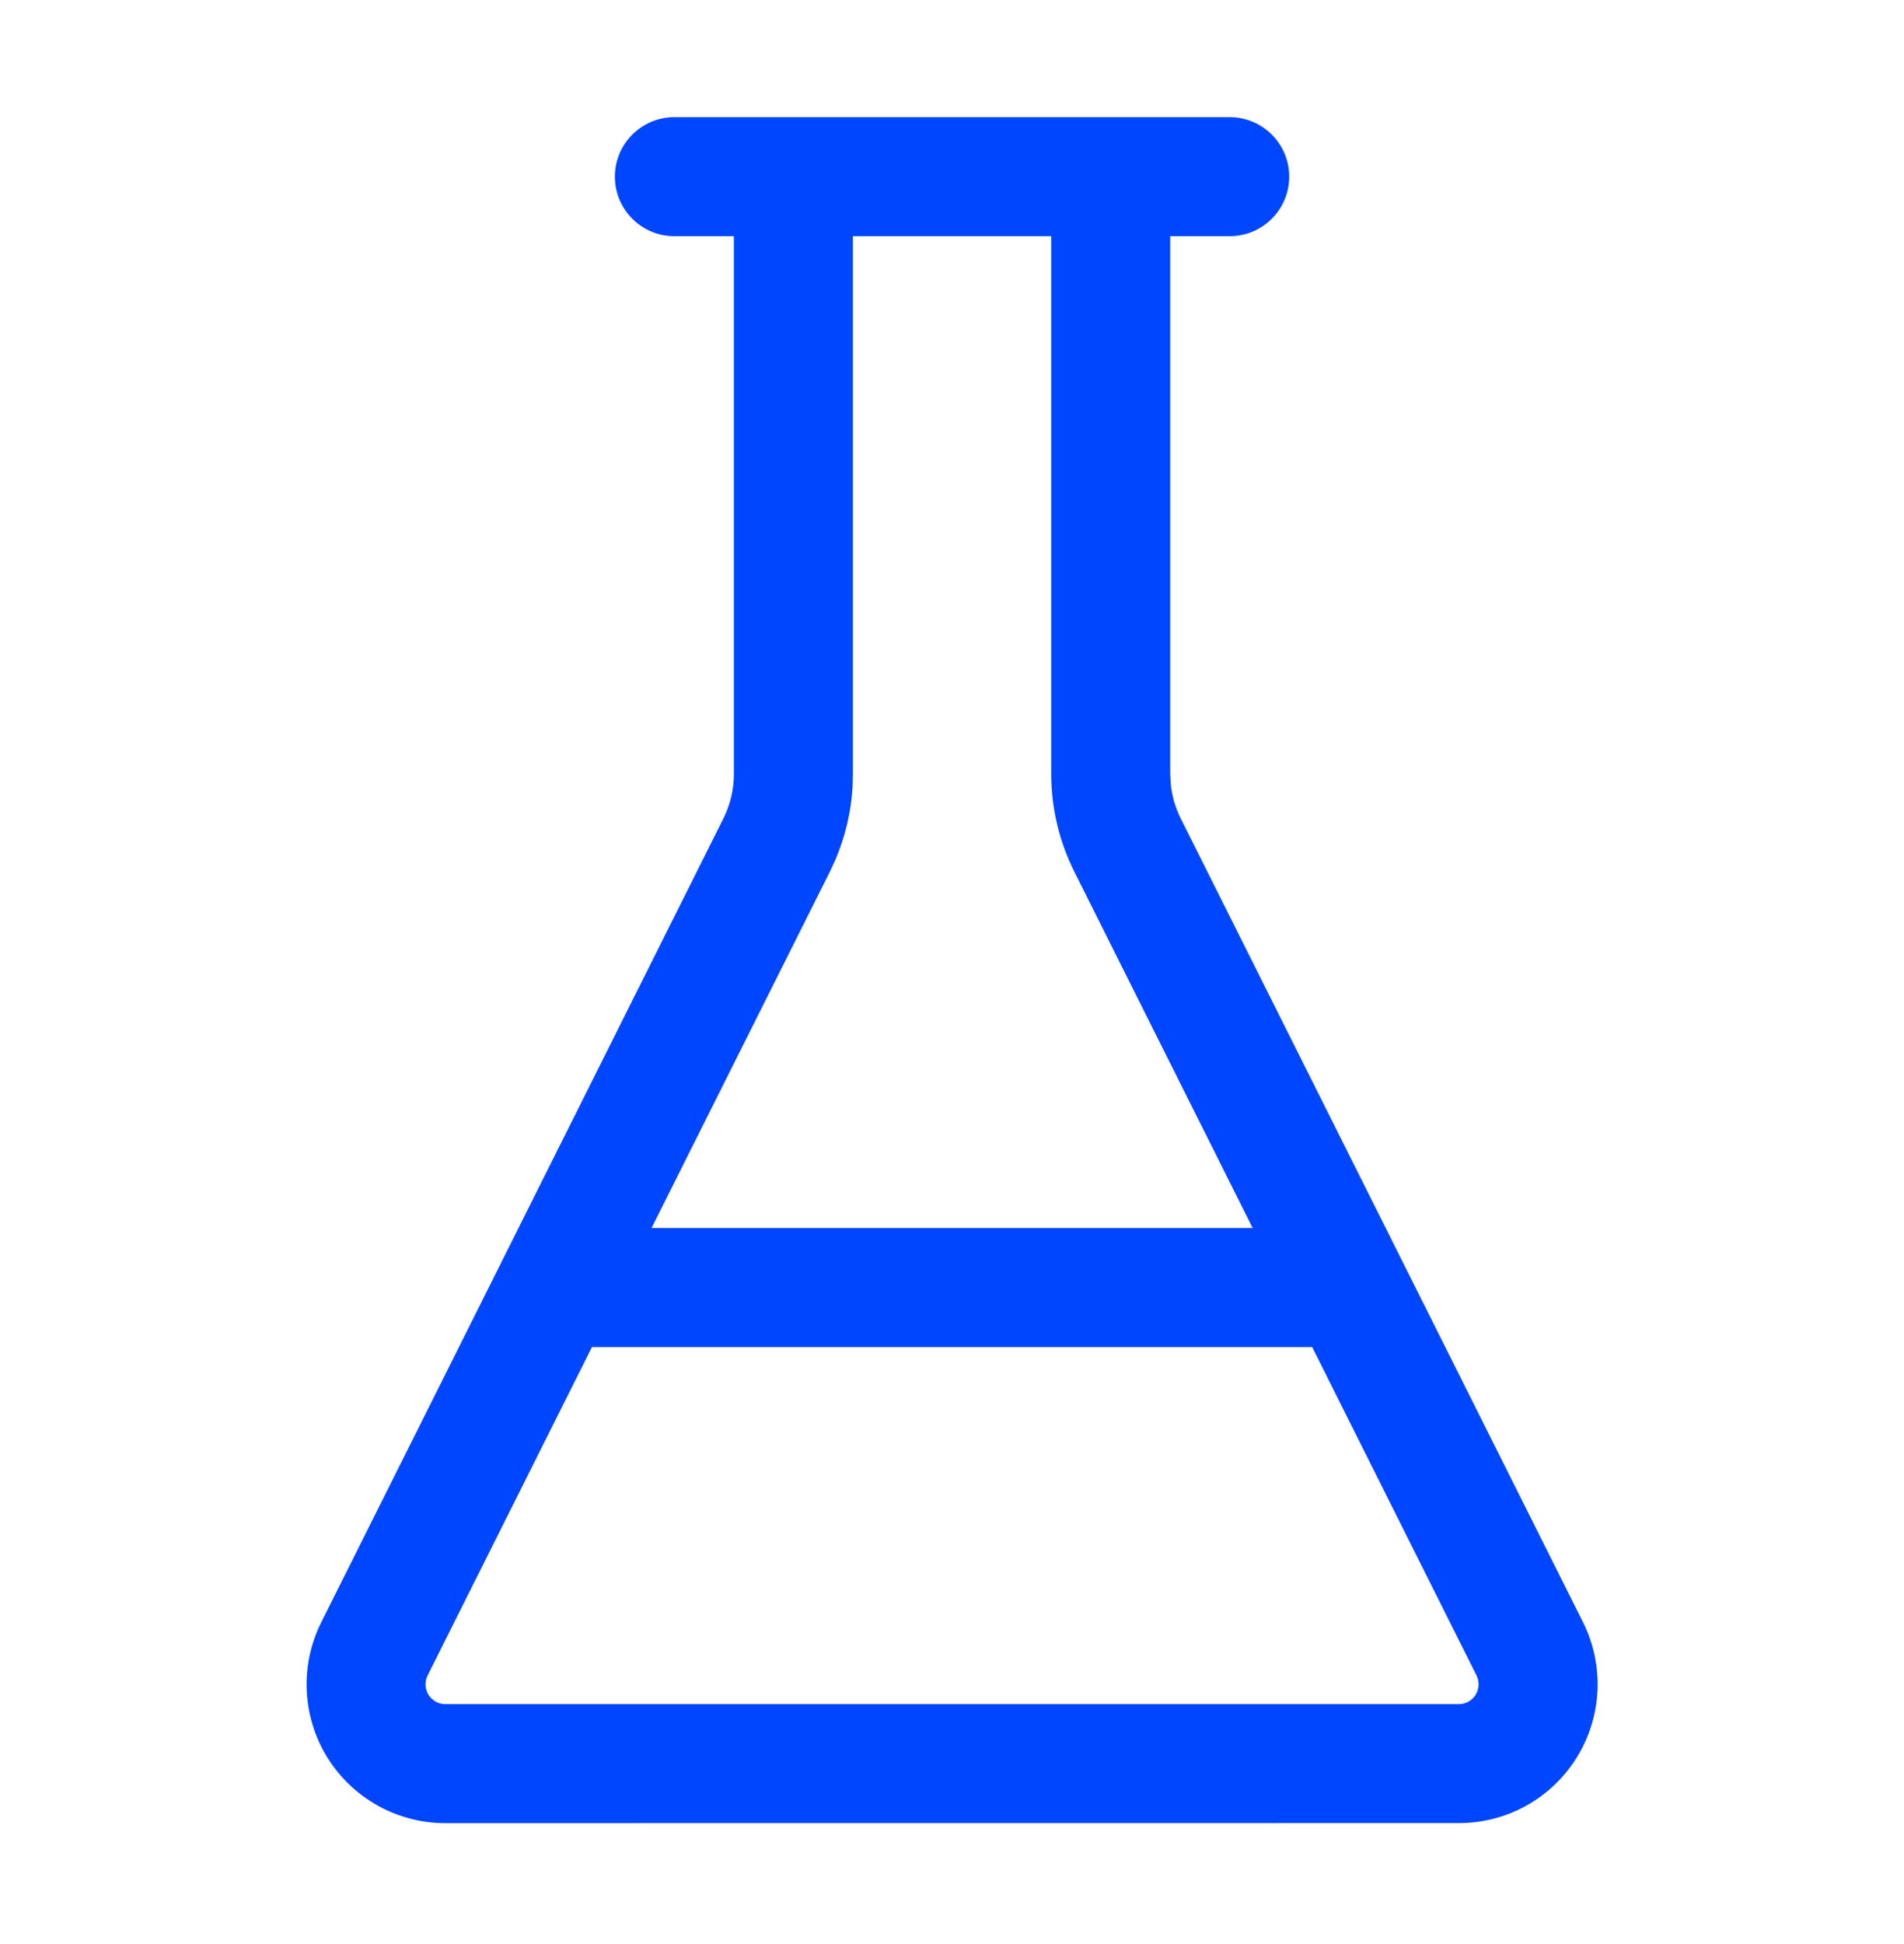 <?xml version="1.0" encoding="UTF-8"?> <svg xmlns="http://www.w3.org/2000/svg" width="48" height="49" viewBox="0 0 48 49" fill="none"><path fill-rule="evenodd" clip-rule="evenodd" d="M31.001 2.953C31.83 2.953 32.501 3.625 32.501 4.453C32.501 5.281 31.83 5.953 31.001 5.953H29.501V19.508L29.519 19.799C29.552 20.086 29.635 20.367 29.765 20.627L39.904 40.881C40.173 41.415 40.299 42.01 40.273 42.607C40.246 43.206 40.066 43.789 39.749 44.299C39.433 44.808 38.991 45.228 38.466 45.518C37.944 45.806 37.357 45.954 36.761 45.951L11.242 45.953C10.646 45.956 10.058 45.805 9.537 45.518C9.012 45.228 8.569 44.808 8.253 44.299C7.937 43.789 7.758 43.206 7.732 42.607C7.706 42.01 7.834 41.416 8.103 40.881L18.238 20.627C18.411 20.279 18.502 19.896 18.501 19.508V5.953H17.001C16.173 5.953 15.501 5.281 15.501 4.453C15.501 3.625 16.173 2.953 17.001 2.953H31.001ZM10.781 42.228C10.742 42.305 10.724 42.389 10.728 42.475C10.732 42.56 10.757 42.644 10.802 42.717C10.847 42.789 10.911 42.849 10.986 42.891C11.061 42.932 11.146 42.954 11.232 42.953H36.773C36.858 42.953 36.942 42.932 37.017 42.891C37.092 42.849 37.156 42.789 37.201 42.717C37.246 42.644 37.271 42.56 37.275 42.475C37.279 42.389 37.26 42.305 37.222 42.228L33.08 33.953H14.923L10.781 42.228ZM21.501 19.506L21.494 19.826C21.457 20.465 21.308 21.092 21.056 21.68L20.921 21.971L16.425 30.953H31.58L27.084 21.971C26.701 21.206 26.501 20.361 26.501 19.506V5.953H21.501V19.506Z" fill="#0046FF"></path></svg> 
